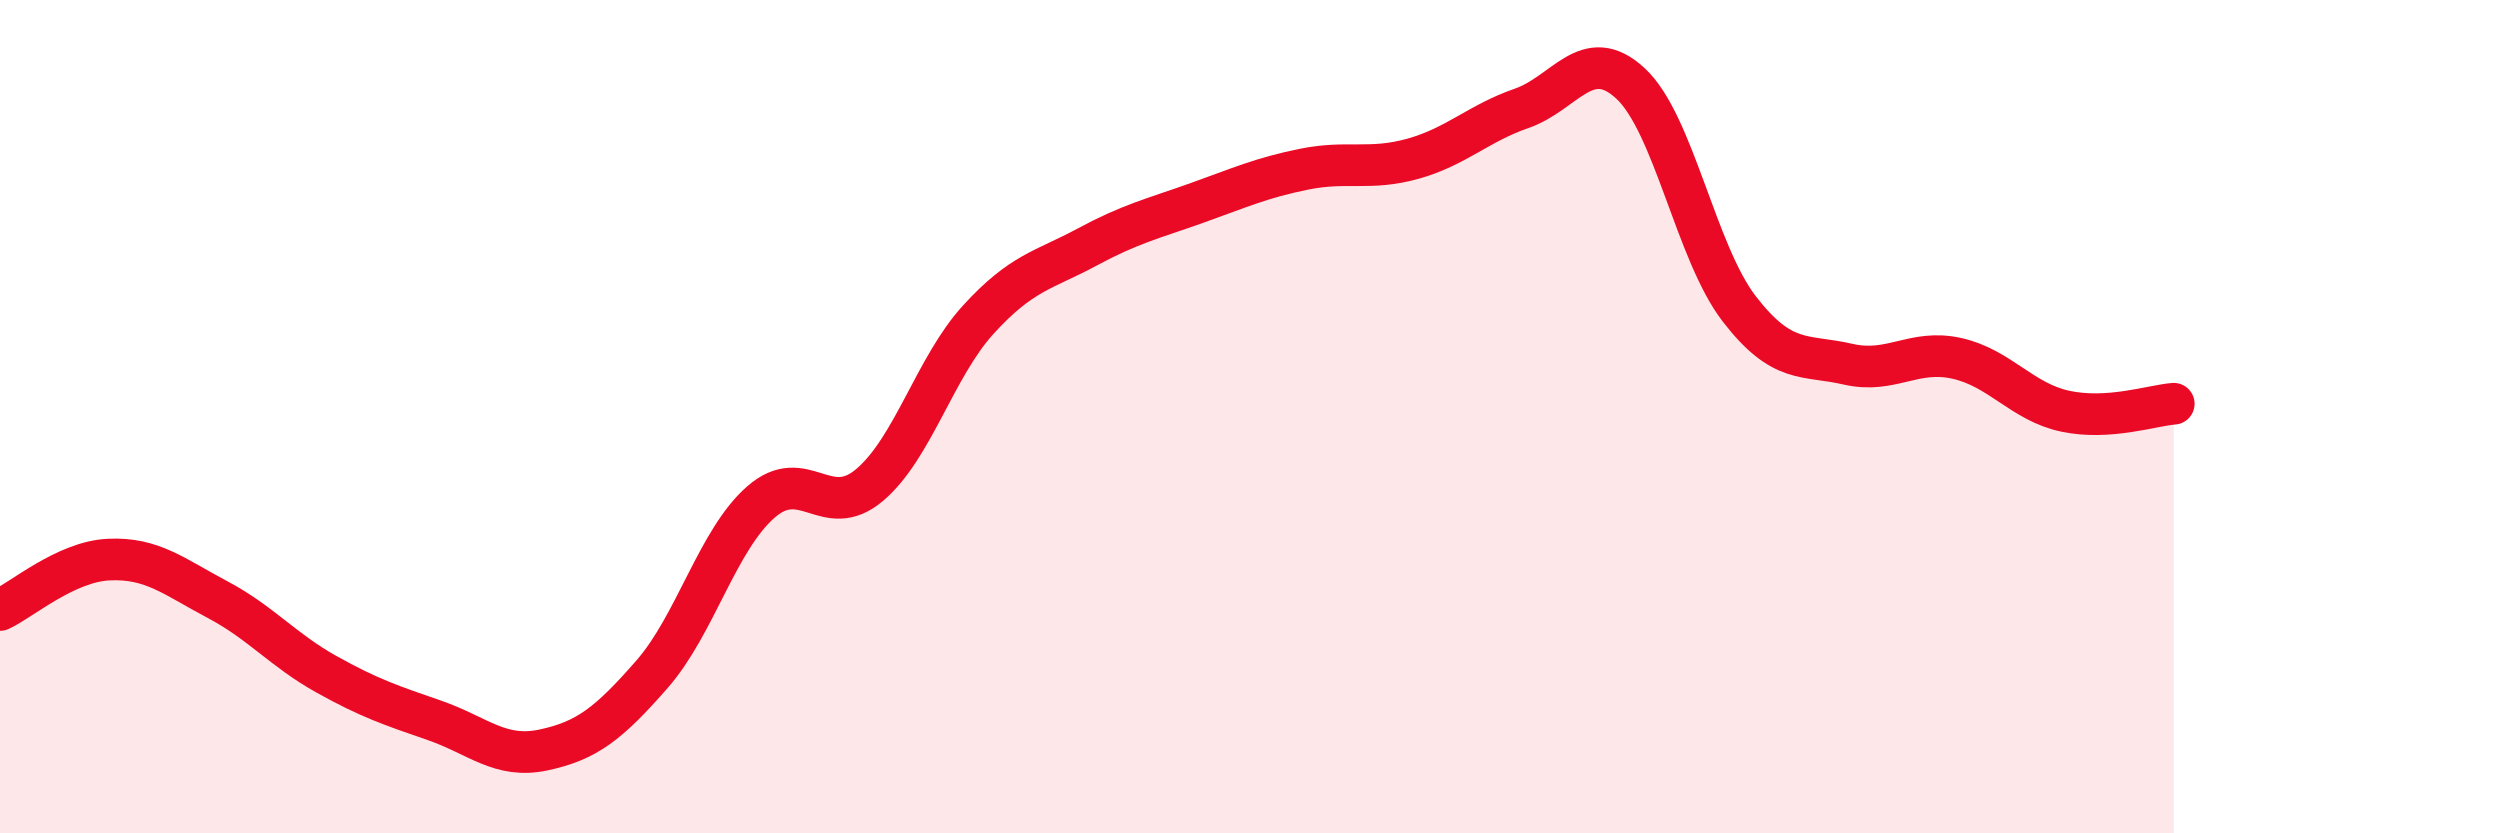 
    <svg width="60" height="20" viewBox="0 0 60 20" xmlns="http://www.w3.org/2000/svg">
      <path
        d="M 0,14.64 C 0.52,14.4 1.57,13.48 2.61,13.43 C 3.65,13.38 4.18,13.84 5.22,14.39 C 6.26,14.94 6.79,15.6 7.83,16.18 C 8.87,16.76 9.39,16.93 10.43,17.29 C 11.47,17.65 12,18.22 13.04,18 C 14.08,17.78 14.61,17.37 15.65,16.18 C 16.69,14.99 17.22,12.96 18.26,12.05 C 19.3,11.14 19.83,12.52 20.87,11.64 C 21.91,10.76 22.44,8.81 23.48,7.67 C 24.52,6.53 25.05,6.49 26.09,5.93 C 27.13,5.37 27.66,5.25 28.7,4.88 C 29.74,4.51 30.26,4.27 31.3,4.06 C 32.34,3.85 32.87,4.1 33.91,3.81 C 34.95,3.52 35.48,2.96 36.52,2.6 C 37.56,2.24 38.09,1.04 39.13,2 C 40.17,2.96 40.7,6.06 41.74,7.41 C 42.78,8.76 43.31,8.5 44.35,8.74 C 45.39,8.98 45.92,8.37 46.96,8.6 C 48,8.83 48.53,9.65 49.57,9.87 C 50.61,10.09 51.65,9.73 52.17,9.69L52.17 20L0 20Z"
        fill="#EB0A25"
        opacity="0.1"
        stroke-linecap="round"
        stroke-linejoin="round"
      />
      <path
        d="M 0,14.64 C 0.52,14.4 1.57,13.48 2.61,13.43 C 3.65,13.38 4.18,13.84 5.22,14.39 C 6.26,14.94 6.79,15.6 7.83,16.18 C 8.87,16.76 9.39,16.93 10.43,17.29 C 11.47,17.65 12,18.22 13.04,18 C 14.08,17.78 14.61,17.37 15.65,16.18 C 16.69,14.99 17.22,12.96 18.26,12.05 C 19.3,11.14 19.83,12.52 20.87,11.64 C 21.91,10.76 22.44,8.81 23.48,7.67 C 24.52,6.53 25.05,6.49 26.09,5.93 C 27.13,5.37 27.66,5.25 28.7,4.88 C 29.74,4.51 30.26,4.27 31.3,4.06 C 32.34,3.85 32.87,4.1 33.91,3.81 C 34.95,3.52 35.48,2.96 36.52,2.6 C 37.56,2.24 38.09,1.04 39.13,2 C 40.17,2.96 40.7,6.06 41.74,7.41 C 42.78,8.76 43.31,8.5 44.35,8.74 C 45.39,8.98 45.92,8.37 46.96,8.6 C 48,8.83 48.53,9.65 49.57,9.87 C 50.61,10.09 51.65,9.73 52.17,9.69"
        stroke="#EB0A25"
        stroke-width="1"
        fill="none"
        stroke-linecap="round"
        stroke-linejoin="round"
      />
    </svg>
  